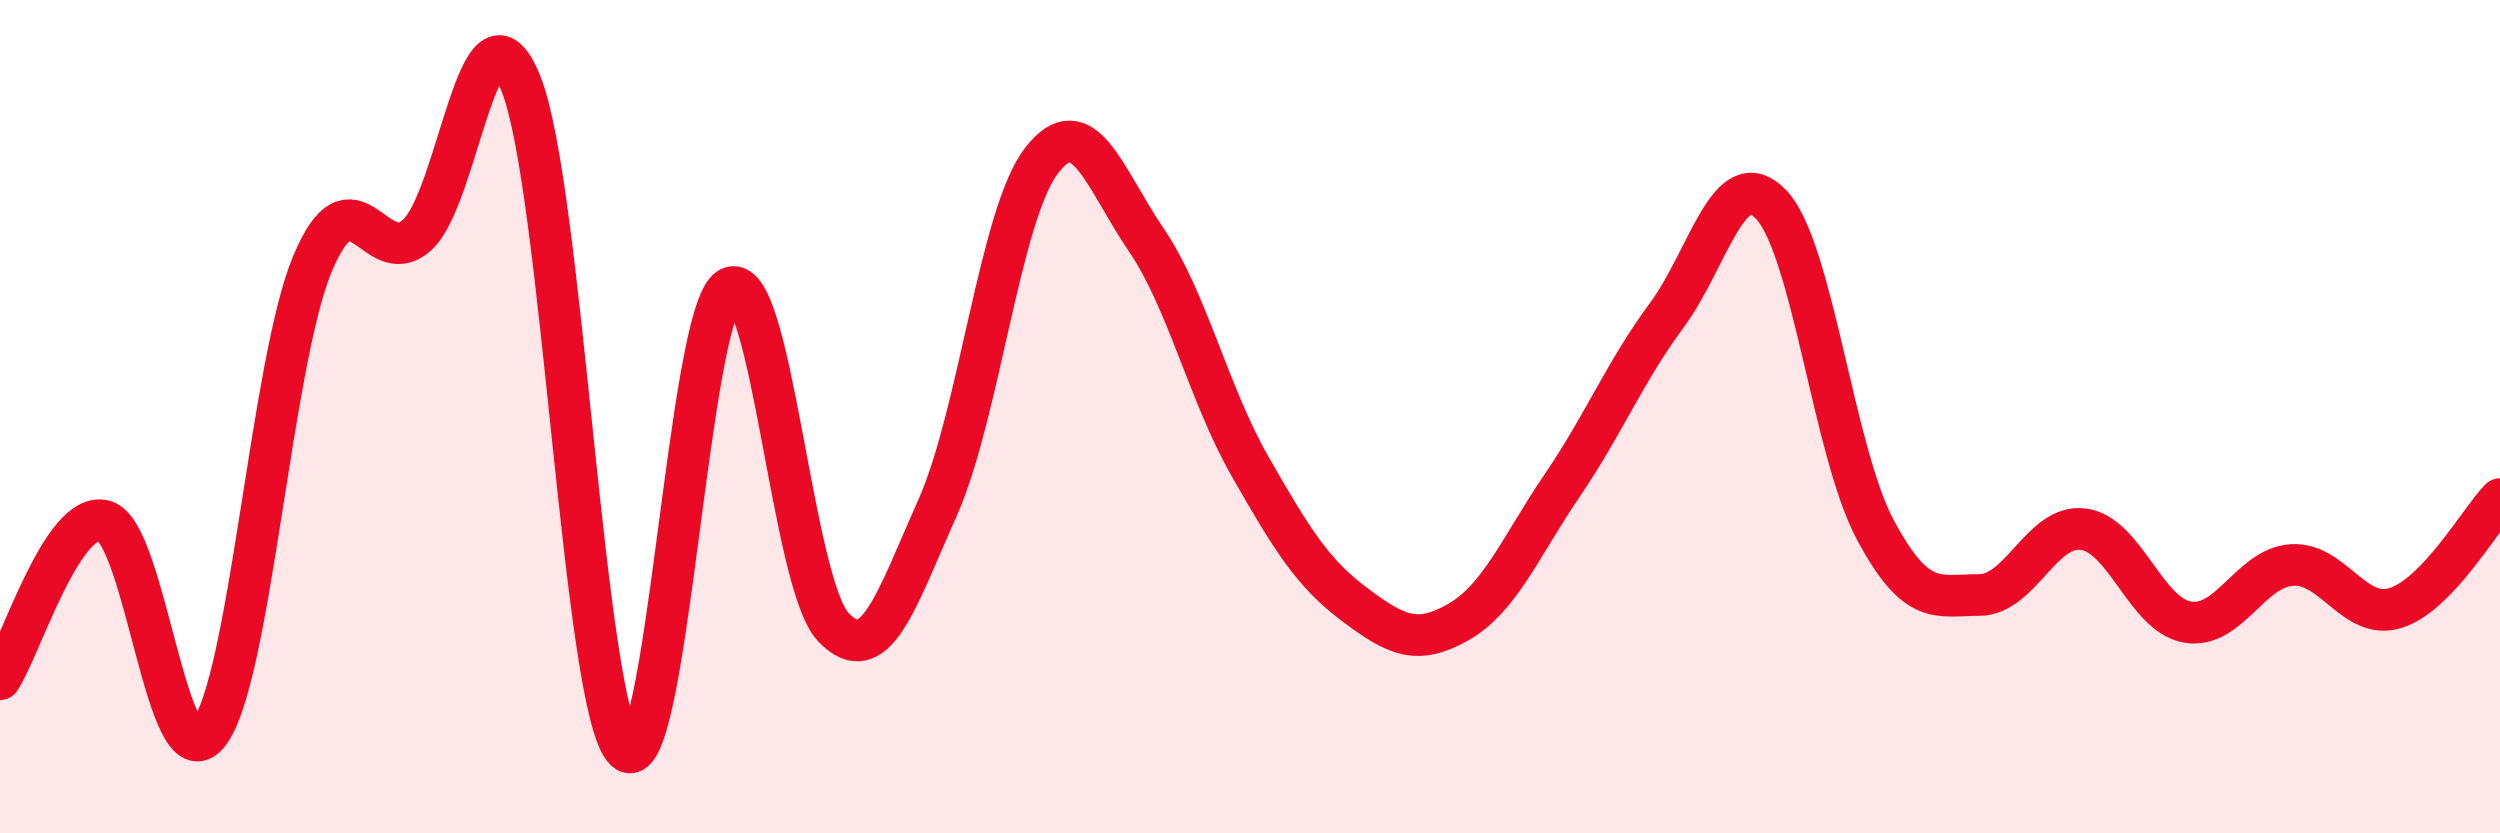 
    <svg width="60" height="20" viewBox="0 0 60 20" xmlns="http://www.w3.org/2000/svg">
      <path
        d="M 0,16.3 C 0.5,15.54 1.5,12.24 2.5,12.5 C 3.5,12.76 4,18.84 5,17.61 C 6,16.38 6.5,8.72 7.5,6.33 C 8.5,3.94 9,6.52 10,5.65 C 11,4.78 11.5,-0.47 12.5,2 C 13.5,4.47 14,17.02 15,18 C 16,18.98 16.5,7.51 17.5,6.92 C 18.5,6.33 19,14 20,15.05 C 21,16.1 21.5,14.43 22.5,12.19 C 23.5,9.95 24,5.14 25,3.85 C 26,2.56 26.5,4.27 27.5,5.74 C 28.5,7.21 29,9.44 30,11.19 C 31,12.94 31.5,13.75 32.5,14.5 C 33.5,15.25 34,15.5 35,14.93 C 36,14.36 36.5,13.11 37.5,11.64 C 38.5,10.17 39,8.92 40,7.57 C 41,6.22 41.5,3.87 42.5,4.9 C 43.5,5.93 44,10.82 45,12.7 C 46,14.58 46.5,14.28 47.5,14.28 C 48.5,14.28 49,12.57 50,12.7 C 51,12.83 51.5,14.76 52.5,14.93 C 53.5,15.1 54,13.63 55,13.56 C 56,13.49 56.5,14.91 57.5,14.59 C 58.5,14.27 59.5,12.5 60,11.98L60 20L0 20Z"
        fill="#EB0A25"
        opacity="0.1"
        stroke-linecap="round"
        stroke-linejoin="round"
      />
      <path
        d="M 0,16.3 C 0.5,15.54 1.5,12.24 2.5,12.5 C 3.5,12.76 4,18.84 5,17.61 C 6,16.38 6.5,8.72 7.5,6.33 C 8.5,3.94 9,6.52 10,5.65 C 11,4.78 11.5,-0.47 12.5,2 C 13.5,4.47 14,17.02 15,18 C 16,18.98 16.5,7.51 17.5,6.92 C 18.5,6.33 19,14 20,15.05 C 21,16.1 21.5,14.43 22.5,12.19 C 23.5,9.95 24,5.14 25,3.85 C 26,2.56 26.5,4.27 27.5,5.74 C 28.5,7.21 29,9.44 30,11.19 C 31,12.94 31.5,13.75 32.5,14.5 C 33.5,15.25 34,15.5 35,14.93 C 36,14.36 36.5,13.11 37.5,11.64 C 38.5,10.17 39,8.92 40,7.57 C 41,6.22 41.5,3.87 42.5,4.9 C 43.5,5.93 44,10.82 45,12.7 C 46,14.58 46.5,14.28 47.5,14.28 C 48.5,14.28 49,12.57 50,12.7 C 51,12.83 51.5,14.76 52.5,14.93 C 53.5,15.1 54,13.63 55,13.56 C 56,13.49 56.5,14.91 57.5,14.59 C 58.5,14.27 59.5,12.5 60,11.98"
        stroke="#EB0A25"
        stroke-width="1"
        fill="none"
        stroke-linecap="round"
        stroke-linejoin="round"
      />
    </svg>
  